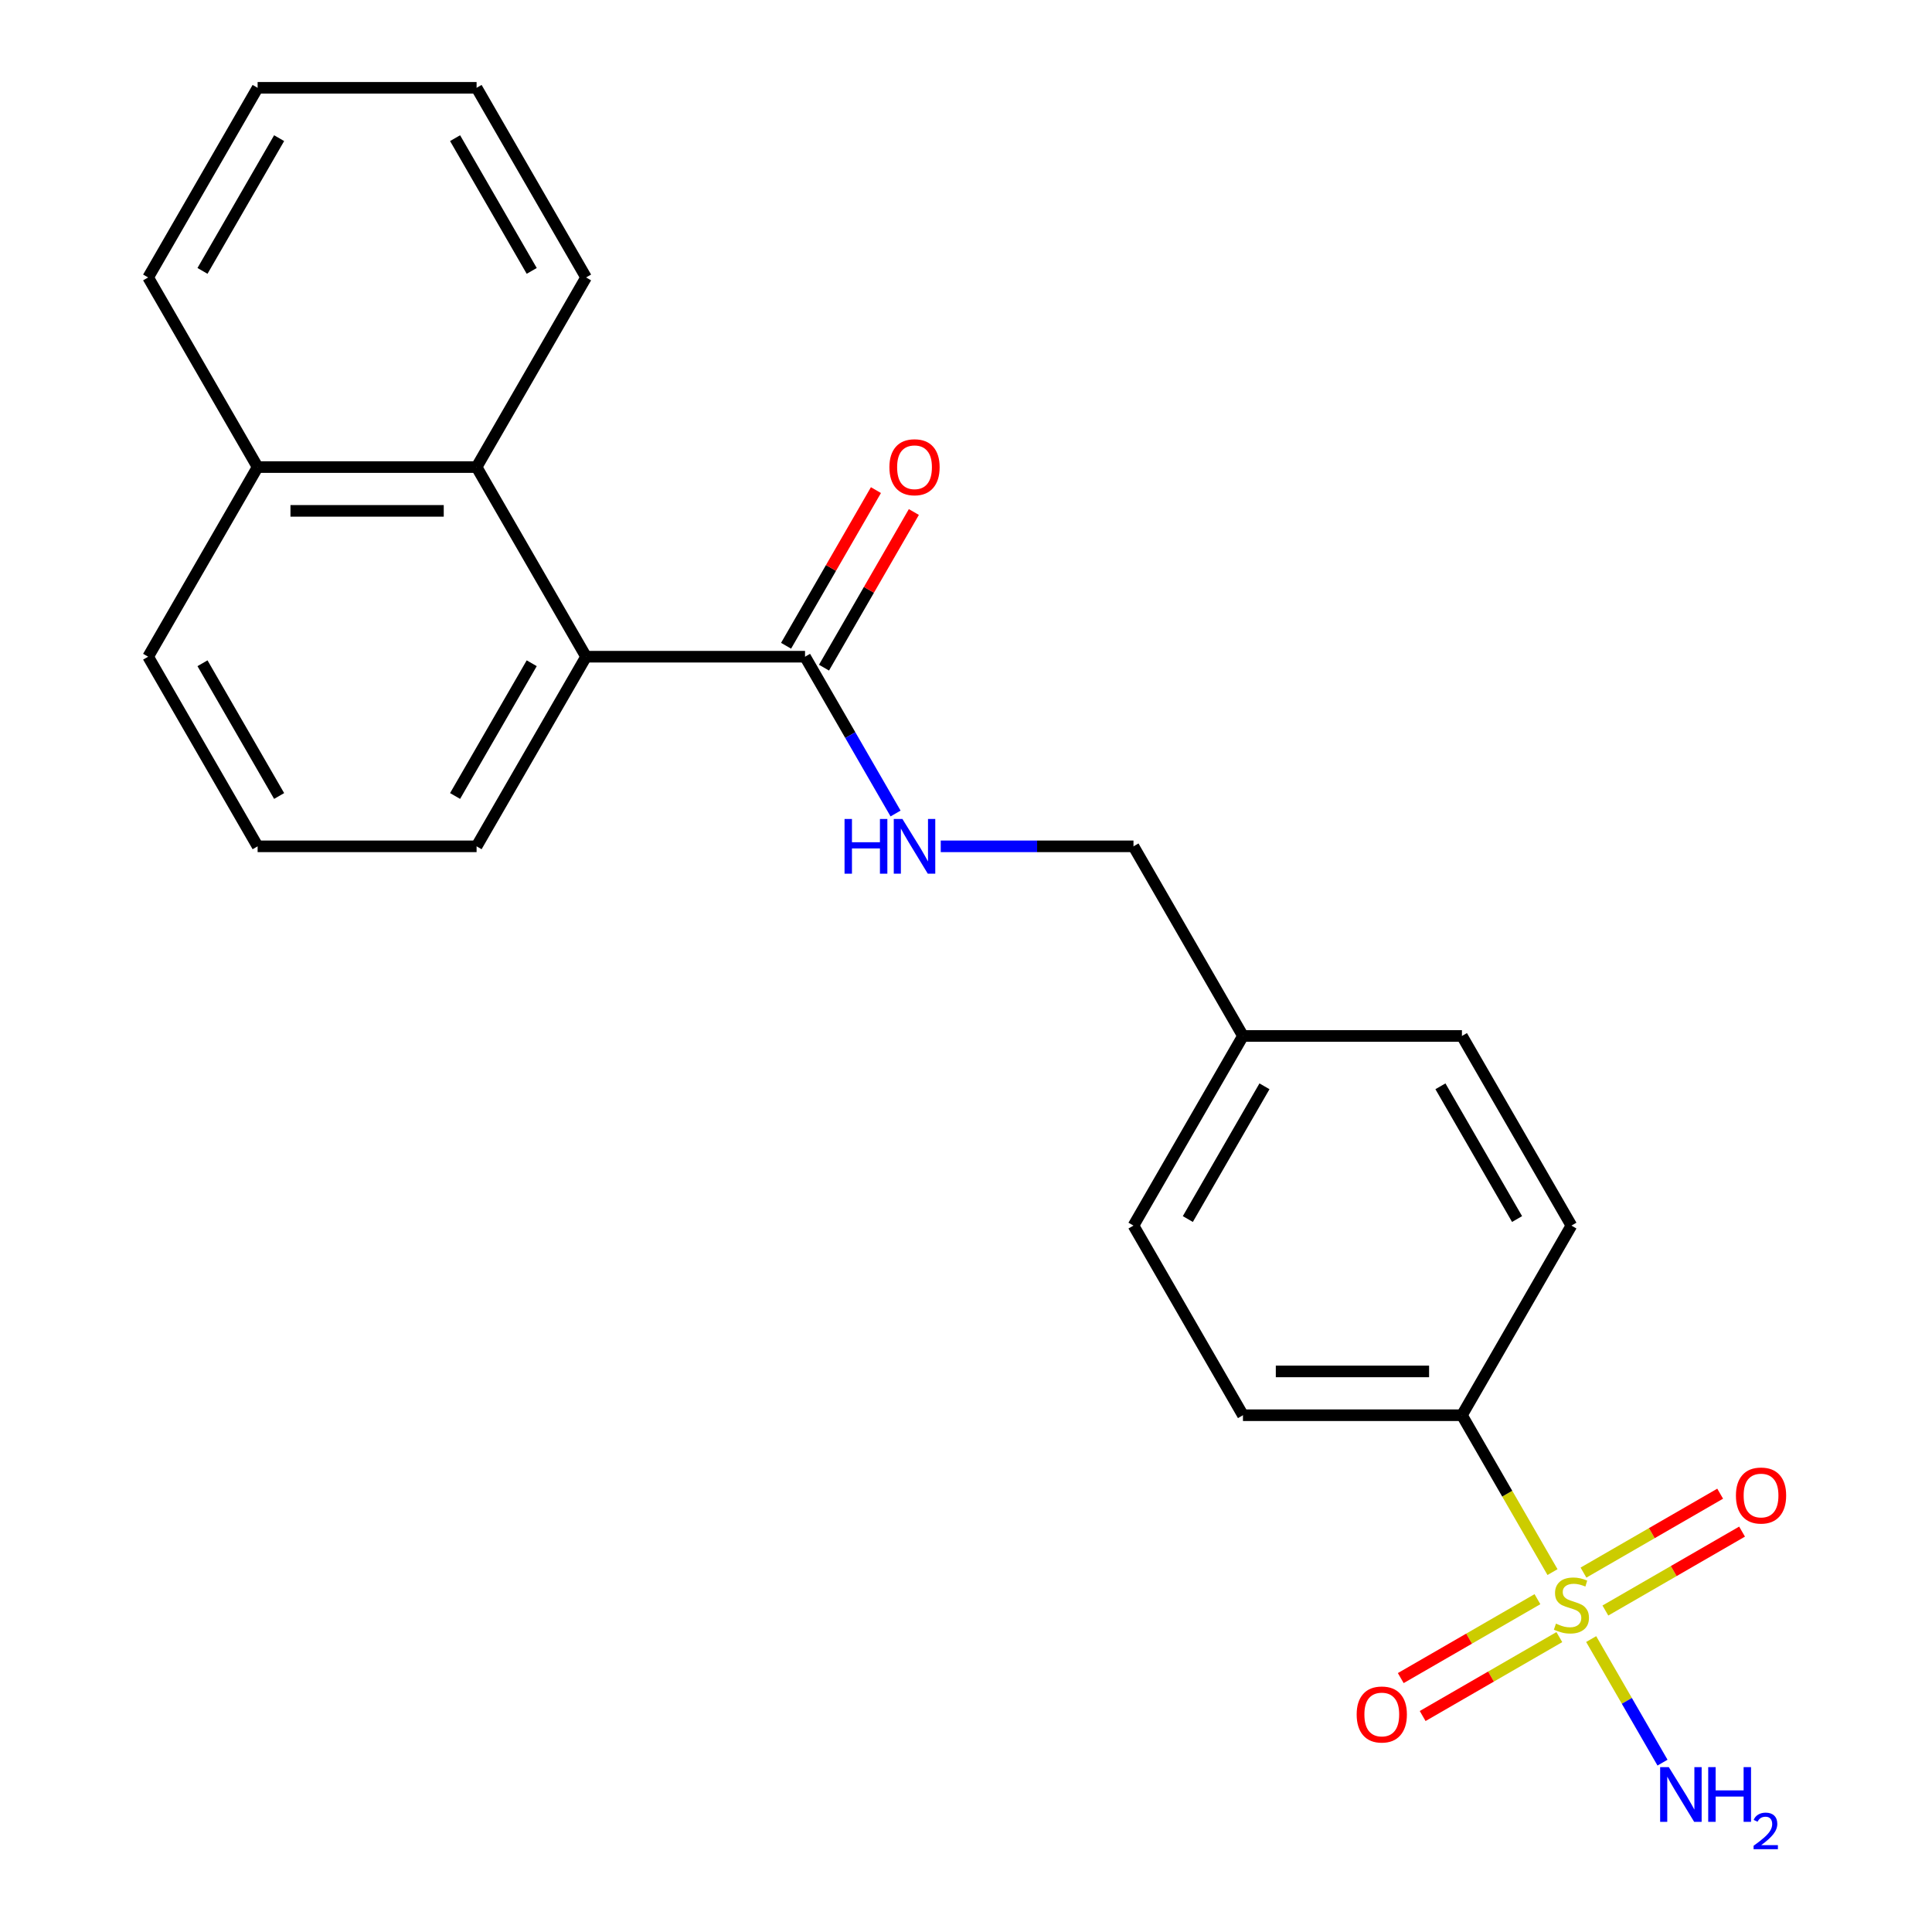 <?xml version='1.0' encoding='iso-8859-1'?>
<svg version='1.1' baseProfile='full'
              xmlns='http://www.w3.org/2000/svg'
                      xmlns:rdkit='http://www.rdkit.org/xml'
                      xmlns:xlink='http://www.w3.org/1999/xlink'
                  xml:space='preserve'
width='1000px' height='1000px' viewBox='0 0 1000 1000'>
<!-- END OF HEADER -->
<rect style='opacity:1.0;fill:#FFFFFF;stroke:none' width='1000' height='1000' x='0' y='0'> </rect>
<path class='bond-2' d='M 803.573,813.715 L 780.133,773.116' style='fill:none;fill-rule:evenodd;stroke:#CCCC00;stroke-width:6px;stroke-linecap:butt;stroke-linejoin:miter;stroke-opacity:1' />
<path class='bond-2' d='M 780.133,773.116 L 756.693,732.517' style='fill:none;fill-rule:evenodd;stroke:#000000;stroke-width:6px;stroke-linecap:butt;stroke-linejoin:miter;stroke-opacity:1' />
<path class='bond-5' d='M 795.781,827.731 L 760.407,848.155' style='fill:none;fill-rule:evenodd;stroke:#CCCC00;stroke-width:6px;stroke-linecap:butt;stroke-linejoin:miter;stroke-opacity:1' />
<path class='bond-5' d='M 760.407,848.155 L 725.032,868.578' style='fill:none;fill-rule:evenodd;stroke:#FF0000;stroke-width:6px;stroke-linecap:butt;stroke-linejoin:miter;stroke-opacity:1' />
<path class='bond-5' d='M 807.115,847.362 L 771.74,867.785' style='fill:none;fill-rule:evenodd;stroke:#CCCC00;stroke-width:6px;stroke-linecap:butt;stroke-linejoin:miter;stroke-opacity:1' />
<path class='bond-5' d='M 771.74,867.785 L 736.366,888.209' style='fill:none;fill-rule:evenodd;stroke:#FF0000;stroke-width:6px;stroke-linecap:butt;stroke-linejoin:miter;stroke-opacity:1' />
<path class='bond-6' d='M 830.941,833.605 L 866.316,813.182' style='fill:none;fill-rule:evenodd;stroke:#CCCC00;stroke-width:6px;stroke-linecap:butt;stroke-linejoin:miter;stroke-opacity:1' />
<path class='bond-6' d='M 866.316,813.182 L 901.69,792.758' style='fill:none;fill-rule:evenodd;stroke:#FF0000;stroke-width:6px;stroke-linecap:butt;stroke-linejoin:miter;stroke-opacity:1' />
<path class='bond-6' d='M 819.608,813.975 L 854.982,793.552' style='fill:none;fill-rule:evenodd;stroke:#CCCC00;stroke-width:6px;stroke-linecap:butt;stroke-linejoin:miter;stroke-opacity:1' />
<path class='bond-6' d='M 854.982,793.552 L 890.357,773.128' style='fill:none;fill-rule:evenodd;stroke:#FF0000;stroke-width:6px;stroke-linecap:butt;stroke-linejoin:miter;stroke-opacity:1' />
<path class='bond-7' d='M 823.588,848.382 L 842.051,880.36' style='fill:none;fill-rule:evenodd;stroke:#CCCC00;stroke-width:6px;stroke-linecap:butt;stroke-linejoin:miter;stroke-opacity:1' />
<path class='bond-7' d='M 842.051,880.36 L 860.513,912.338' style='fill:none;fill-rule:evenodd;stroke:#0000FF;stroke-width:6px;stroke-linecap:butt;stroke-linejoin:miter;stroke-opacity:1' />
<path class='bond-0' d='M 416.686,339.91 L 440.114,380.489' style='fill:none;fill-rule:evenodd;stroke:#000000;stroke-width:6px;stroke-linecap:butt;stroke-linejoin:miter;stroke-opacity:1' />
<path class='bond-0' d='M 440.114,380.489 L 463.542,421.068' style='fill:none;fill-rule:evenodd;stroke:#0000FF;stroke-width:6px;stroke-linecap:butt;stroke-linejoin:miter;stroke-opacity:1' />
<path class='bond-1' d='M 416.686,339.91 L 303.35,339.91' style='fill:none;fill-rule:evenodd;stroke:#000000;stroke-width:6px;stroke-linecap:butt;stroke-linejoin:miter;stroke-opacity:1' />
<path class='bond-8' d='M 426.501,345.577 L 449.756,305.297' style='fill:none;fill-rule:evenodd;stroke:#000000;stroke-width:6px;stroke-linecap:butt;stroke-linejoin:miter;stroke-opacity:1' />
<path class='bond-8' d='M 449.756,305.297 L 473.011,265.018' style='fill:none;fill-rule:evenodd;stroke:#FF0000;stroke-width:6px;stroke-linecap:butt;stroke-linejoin:miter;stroke-opacity:1' />
<path class='bond-8' d='M 406.871,334.243 L 430.126,293.964' style='fill:none;fill-rule:evenodd;stroke:#000000;stroke-width:6px;stroke-linecap:butt;stroke-linejoin:miter;stroke-opacity:1' />
<path class='bond-8' d='M 430.126,293.964 L 453.381,253.685' style='fill:none;fill-rule:evenodd;stroke:#FF0000;stroke-width:6px;stroke-linecap:butt;stroke-linejoin:miter;stroke-opacity:1' />
<path class='bond-3' d='M 303.35,339.91 L 246.682,241.758' style='fill:none;fill-rule:evenodd;stroke:#000000;stroke-width:6px;stroke-linecap:butt;stroke-linejoin:miter;stroke-opacity:1' />
<path class='bond-16' d='M 303.35,339.91 L 246.682,438.061' style='fill:none;fill-rule:evenodd;stroke:#000000;stroke-width:6px;stroke-linecap:butt;stroke-linejoin:miter;stroke-opacity:1' />
<path class='bond-16' d='M 275.219,343.299 L 235.552,412.005' style='fill:none;fill-rule:evenodd;stroke:#000000;stroke-width:6px;stroke-linecap:butt;stroke-linejoin:miter;stroke-opacity:1' />
<path class='bond-9' d='M 756.693,732.517 L 643.357,732.517' style='fill:none;fill-rule:evenodd;stroke:#000000;stroke-width:6px;stroke-linecap:butt;stroke-linejoin:miter;stroke-opacity:1' />
<path class='bond-9' d='M 739.693,709.849 L 660.358,709.849' style='fill:none;fill-rule:evenodd;stroke:#000000;stroke-width:6px;stroke-linecap:butt;stroke-linejoin:miter;stroke-opacity:1' />
<path class='bond-10' d='M 756.693,732.517 L 813.361,634.365' style='fill:none;fill-rule:evenodd;stroke:#000000;stroke-width:6px;stroke-linecap:butt;stroke-linejoin:miter;stroke-opacity:1' />
<path class='bond-11' d='M 246.682,241.758 L 133.346,241.758' style='fill:none;fill-rule:evenodd;stroke:#000000;stroke-width:6px;stroke-linecap:butt;stroke-linejoin:miter;stroke-opacity:1' />
<path class='bond-11' d='M 229.682,264.425 L 150.346,264.425' style='fill:none;fill-rule:evenodd;stroke:#000000;stroke-width:6px;stroke-linecap:butt;stroke-linejoin:miter;stroke-opacity:1' />
<path class='bond-17' d='M 246.682,241.758 L 303.35,143.606' style='fill:none;fill-rule:evenodd;stroke:#000000;stroke-width:6px;stroke-linecap:butt;stroke-linejoin:miter;stroke-opacity:1' />
<path class='bond-4' d='M 486.927,438.061 L 536.808,438.061' style='fill:none;fill-rule:evenodd;stroke:#0000FF;stroke-width:6px;stroke-linecap:butt;stroke-linejoin:miter;stroke-opacity:1' />
<path class='bond-4' d='M 536.808,438.061 L 586.689,438.061' style='fill:none;fill-rule:evenodd;stroke:#000000;stroke-width:6px;stroke-linecap:butt;stroke-linejoin:miter;stroke-opacity:1' />
<path class='bond-14' d='M 643.357,732.517 L 586.689,634.365' style='fill:none;fill-rule:evenodd;stroke:#000000;stroke-width:6px;stroke-linecap:butt;stroke-linejoin:miter;stroke-opacity:1' />
<path class='bond-15' d='M 813.361,634.365 L 756.693,536.213' style='fill:none;fill-rule:evenodd;stroke:#000000;stroke-width:6px;stroke-linecap:butt;stroke-linejoin:miter;stroke-opacity:1' />
<path class='bond-15' d='M 785.231,630.976 L 745.563,562.27' style='fill:none;fill-rule:evenodd;stroke:#000000;stroke-width:6px;stroke-linecap:butt;stroke-linejoin:miter;stroke-opacity:1' />
<path class='bond-20' d='M 133.346,241.758 L 76.678,143.606' style='fill:none;fill-rule:evenodd;stroke:#000000;stroke-width:6px;stroke-linecap:butt;stroke-linejoin:miter;stroke-opacity:1' />
<path class='bond-24' d='M 133.346,241.758 L 76.678,339.91' style='fill:none;fill-rule:evenodd;stroke:#000000;stroke-width:6px;stroke-linecap:butt;stroke-linejoin:miter;stroke-opacity:1' />
<path class='bond-12' d='M 586.689,438.061 L 643.357,536.213' style='fill:none;fill-rule:evenodd;stroke:#000000;stroke-width:6px;stroke-linecap:butt;stroke-linejoin:miter;stroke-opacity:1' />
<path class='bond-13' d='M 643.357,536.213 L 756.693,536.213' style='fill:none;fill-rule:evenodd;stroke:#000000;stroke-width:6px;stroke-linecap:butt;stroke-linejoin:miter;stroke-opacity:1' />
<path class='bond-23' d='M 643.357,536.213 L 586.689,634.365' style='fill:none;fill-rule:evenodd;stroke:#000000;stroke-width:6px;stroke-linecap:butt;stroke-linejoin:miter;stroke-opacity:1' />
<path class='bond-23' d='M 654.488,562.27 L 614.82,630.976' style='fill:none;fill-rule:evenodd;stroke:#000000;stroke-width:6px;stroke-linecap:butt;stroke-linejoin:miter;stroke-opacity:1' />
<path class='bond-18' d='M 246.682,438.061 L 133.346,438.061' style='fill:none;fill-rule:evenodd;stroke:#000000;stroke-width:6px;stroke-linecap:butt;stroke-linejoin:miter;stroke-opacity:1' />
<path class='bond-21' d='M 303.35,143.606 L 246.682,45.455' style='fill:none;fill-rule:evenodd;stroke:#000000;stroke-width:6px;stroke-linecap:butt;stroke-linejoin:miter;stroke-opacity:1' />
<path class='bond-21' d='M 275.219,140.217 L 235.552,71.511' style='fill:none;fill-rule:evenodd;stroke:#000000;stroke-width:6px;stroke-linecap:butt;stroke-linejoin:miter;stroke-opacity:1' />
<path class='bond-19' d='M 133.346,438.061 L 76.678,339.91' style='fill:none;fill-rule:evenodd;stroke:#000000;stroke-width:6px;stroke-linecap:butt;stroke-linejoin:miter;stroke-opacity:1' />
<path class='bond-19' d='M 144.476,412.005 L 104.809,343.299' style='fill:none;fill-rule:evenodd;stroke:#000000;stroke-width:6px;stroke-linecap:butt;stroke-linejoin:miter;stroke-opacity:1' />
<path class='bond-25' d='M 76.678,143.606 L 133.346,45.455' style='fill:none;fill-rule:evenodd;stroke:#000000;stroke-width:6px;stroke-linecap:butt;stroke-linejoin:miter;stroke-opacity:1' />
<path class='bond-25' d='M 104.809,140.217 L 144.476,71.511' style='fill:none;fill-rule:evenodd;stroke:#000000;stroke-width:6px;stroke-linecap:butt;stroke-linejoin:miter;stroke-opacity:1' />
<path class='bond-22' d='M 246.682,45.455 L 133.346,45.455' style='fill:none;fill-rule:evenodd;stroke:#000000;stroke-width:6px;stroke-linecap:butt;stroke-linejoin:miter;stroke-opacity:1' />
<path  class='atom-0' d='M 805.361 840.388
Q 805.681 840.508, 807.001 841.068
Q 808.321 841.628, 809.761 841.988
Q 811.241 842.308, 812.681 842.308
Q 815.361 842.308, 816.921 841.028
Q 818.481 839.708, 818.481 837.428
Q 818.481 835.868, 817.681 834.908
Q 816.921 833.948, 815.721 833.428
Q 814.521 832.908, 812.521 832.308
Q 810.001 831.548, 808.481 830.828
Q 807.001 830.108, 805.921 828.588
Q 804.881 827.068, 804.881 824.508
Q 804.881 820.948, 807.281 818.748
Q 809.721 816.548, 814.521 816.548
Q 817.801 816.548, 821.521 818.108
L 820.601 821.188
Q 817.201 819.788, 814.641 819.788
Q 811.881 819.788, 810.361 820.948
Q 808.841 822.068, 808.881 824.028
Q 808.881 825.548, 809.641 826.468
Q 810.441 827.388, 811.561 827.908
Q 812.721 828.428, 814.641 829.028
Q 817.201 829.828, 818.721 830.628
Q 820.241 831.428, 821.321 833.068
Q 822.441 834.668, 822.441 837.428
Q 822.441 841.348, 819.801 843.468
Q 817.201 845.548, 812.841 845.548
Q 810.321 845.548, 808.401 844.988
Q 806.521 844.468, 804.281 843.548
L 805.361 840.388
' fill='#CCCC00'/>
<path  class='atom-5' d='M 437.134 423.901
L 440.974 423.901
L 440.974 435.941
L 455.454 435.941
L 455.454 423.901
L 459.294 423.901
L 459.294 452.221
L 455.454 452.221
L 455.454 439.141
L 440.974 439.141
L 440.974 452.221
L 437.134 452.221
L 437.134 423.901
' fill='#0000FF'/>
<path  class='atom-5' d='M 467.094 423.901
L 476.374 438.901
Q 477.294 440.381, 478.774 443.061
Q 480.254 445.741, 480.334 445.901
L 480.334 423.901
L 484.094 423.901
L 484.094 452.221
L 480.214 452.221
L 470.254 435.821
Q 469.094 433.901, 467.854 431.701
Q 466.654 429.501, 466.294 428.821
L 466.294 452.221
L 462.614 452.221
L 462.614 423.901
L 467.094 423.901
' fill='#0000FF'/>
<path  class='atom-6' d='M 702.209 887.416
Q 702.209 880.616, 705.569 876.816
Q 708.929 873.016, 715.209 873.016
Q 721.489 873.016, 724.849 876.816
Q 728.209 880.616, 728.209 887.416
Q 728.209 894.296, 724.809 898.216
Q 721.409 902.096, 715.209 902.096
Q 708.969 902.096, 705.569 898.216
Q 702.209 894.336, 702.209 887.416
M 715.209 898.896
Q 719.529 898.896, 721.849 896.016
Q 724.209 893.096, 724.209 887.416
Q 724.209 881.856, 721.849 879.056
Q 719.529 876.216, 715.209 876.216
Q 710.889 876.216, 708.529 879.016
Q 706.209 881.816, 706.209 887.416
Q 706.209 893.136, 708.529 896.016
Q 710.889 898.896, 715.209 898.896
' fill='#FF0000'/>
<path  class='atom-7' d='M 898.513 774.08
Q 898.513 767.28, 901.873 763.48
Q 905.233 759.68, 911.513 759.68
Q 917.793 759.68, 921.153 763.48
Q 924.513 767.28, 924.513 774.08
Q 924.513 780.96, 921.113 784.88
Q 917.713 788.76, 911.513 788.76
Q 905.273 788.76, 901.873 784.88
Q 898.513 781, 898.513 774.08
M 911.513 785.56
Q 915.833 785.56, 918.153 782.68
Q 920.513 779.76, 920.513 774.08
Q 920.513 768.52, 918.153 765.72
Q 915.833 762.88, 911.513 762.88
Q 907.193 762.88, 904.833 765.68
Q 902.513 768.48, 902.513 774.08
Q 902.513 779.8, 904.833 782.68
Q 907.193 785.56, 911.513 785.56
' fill='#FF0000'/>
<path  class='atom-8' d='M 863.769 914.66
L 873.049 929.66
Q 873.969 931.14, 875.449 933.82
Q 876.929 936.5, 877.009 936.66
L 877.009 914.66
L 880.769 914.66
L 880.769 942.98
L 876.889 942.98
L 866.929 926.58
Q 865.769 924.66, 864.529 922.46
Q 863.329 920.26, 862.969 919.58
L 862.969 942.98
L 859.289 942.98
L 859.289 914.66
L 863.769 914.66
' fill='#0000FF'/>
<path  class='atom-8' d='M 884.169 914.66
L 888.009 914.66
L 888.009 926.7
L 902.489 926.7
L 902.489 914.66
L 906.329 914.66
L 906.329 942.98
L 902.489 942.98
L 902.489 929.9
L 888.009 929.9
L 888.009 942.98
L 884.169 942.98
L 884.169 914.66
' fill='#0000FF'/>
<path  class='atom-8' d='M 907.702 941.986
Q 908.388 940.218, 910.025 939.241
Q 911.662 938.238, 913.932 938.238
Q 916.757 938.238, 918.341 939.769
Q 919.925 941.3, 919.925 944.019
Q 919.925 946.791, 917.866 949.378
Q 915.833 951.966, 911.609 955.028
L 920.242 955.028
L 920.242 957.14
L 907.649 957.14
L 907.649 955.371
Q 911.134 952.89, 913.193 951.042
Q 915.279 949.194, 916.282 947.53
Q 917.285 945.867, 917.285 944.151
Q 917.285 942.356, 916.387 941.353
Q 915.49 940.35, 913.932 940.35
Q 912.427 940.35, 911.424 940.957
Q 910.421 941.564, 909.708 942.91
L 907.702 941.986
' fill='#0000FF'/>
<path  class='atom-9' d='M 460.354 241.838
Q 460.354 235.038, 463.714 231.238
Q 467.074 227.438, 473.354 227.438
Q 479.634 227.438, 482.994 231.238
Q 486.354 235.038, 486.354 241.838
Q 486.354 248.718, 482.954 252.638
Q 479.554 256.518, 473.354 256.518
Q 467.114 256.518, 463.714 252.638
Q 460.354 248.758, 460.354 241.838
M 473.354 253.318
Q 477.674 253.318, 479.994 250.438
Q 482.354 247.518, 482.354 241.838
Q 482.354 236.278, 479.994 233.478
Q 477.674 230.638, 473.354 230.638
Q 469.034 230.638, 466.674 233.438
Q 464.354 236.238, 464.354 241.838
Q 464.354 247.558, 466.674 250.438
Q 469.034 253.318, 473.354 253.318
' fill='#FF0000'/>
</svg>
